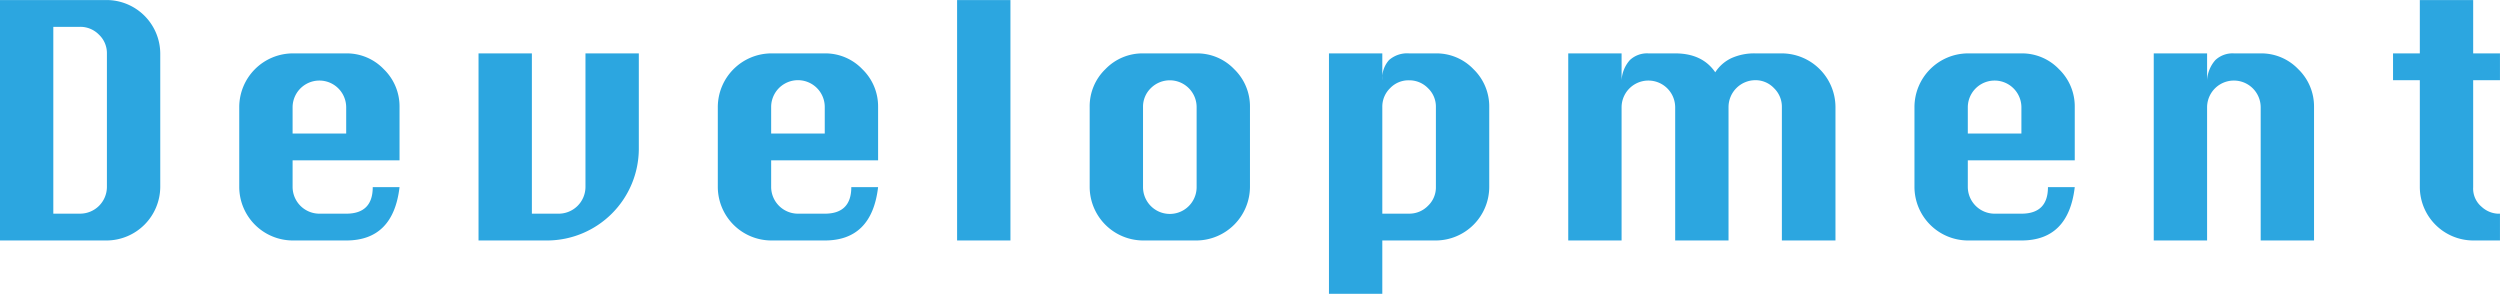 <svg xmlns="http://www.w3.org/2000/svg" width="467.906" height="55" viewBox="0 0 467.906 55">
  <defs>
    <style>
      .cls-1 {
        fill: #2ca6e0;
        fill-rule: evenodd;
      }
    </style>
  </defs>
  <path id="human_c2_title.svg" class="cls-1" d="M238.01,882.758a10.086,10.086,0,0,0,9.984-9.985V847.742a10.064,10.064,0,0,0-9.984-9.984H217.994v45H238.01Zm-10.032-39.985h5.016a4.861,4.861,0,0,1,3.527,1.465,4.747,4.747,0,0,1,1.489,3.5v25.031a5.021,5.021,0,0,1-5.016,4.969h-5.016V842.773Zm64.8,15a9.686,9.686,0,0,0-2.941-7.066,9.574,9.574,0,0,0-7.043-2.965H272.763a10.064,10.064,0,0,0-9.985,10.031v15a10.045,10.045,0,0,0,9.985,9.985h10.031q8.813,0,9.984-9.985h-5.015q0,4.97-4.969,4.969h-5.016a5.019,5.019,0,0,1-5.015-4.969v-5.015h20.015v-9.985Zm-20.015,0a5.016,5.016,0,0,1,10.031,0v4.969H272.763v-4.969Zm54.815,15a5.021,5.021,0,0,1-5.015,4.969h-5.016v-30h-9.984v35.016h12.914a17.207,17.207,0,0,0,17.086-17.086v-17.93h-9.985v25.031Zm54.769-15a9.69,9.69,0,0,0-2.941-7.066,9.574,9.574,0,0,0-7.043-2.965H362.331a10.064,10.064,0,0,0-9.984,10.031v15a10.043,10.043,0,0,0,9.984,9.985h10.032q8.811,0,9.984-9.985h-5.016q0,4.97-4.968,4.969h-5.016a5.021,5.021,0,0,1-5.016-4.969v-5.015h20.016v-9.985Zm-20.016,0a5.016,5.016,0,0,1,10.032,0v4.969H362.331v-4.969Zm44.785,24.985v-45h-9.985v45h9.985ZM424.9,850.684a9.642,9.642,0,0,0-2.953,7.089v15a10.043,10.043,0,0,0,9.984,9.985h10.032a10.084,10.084,0,0,0,9.984-9.985v-15a9.69,9.69,0,0,0-2.941-7.066,9.574,9.574,0,0,0-7.043-2.965H431.931A9.622,9.622,0,0,0,424.9,850.684Zm8.508,3.55a5.022,5.022,0,0,1,8.555,3.539v15a5.016,5.016,0,0,1-10.032,0v-15A4.832,4.832,0,0,1,433.408,854.234Zm33.323,38.508h9.985v-9.984h10.031a10.043,10.043,0,0,0,9.984-9.985v-15a9.686,9.686,0,0,0-2.941-7.066,9.574,9.574,0,0,0-7.043-2.965h-5.016a5.147,5.147,0,0,0-3.75,1.242,5.078,5.078,0,0,0-1.265,3.774v-5.016h-9.985v45Zm9.985-34.969a4.831,4.831,0,0,1,1.476-3.539,4.751,4.751,0,0,1,3.539-1.453,4.863,4.863,0,0,1,3.528,1.465,4.773,4.773,0,0,1,1.488,3.527v15a4.743,4.743,0,0,1-1.488,3.5,4.859,4.859,0,0,1-3.528,1.465h-5.015V857.773Zm64.8,0a5.04,5.04,0,0,1,5.015-5.015,4.759,4.759,0,0,1,3.493,1.488,4.84,4.84,0,0,1,1.476,3.527v24.985h10.031V857.773A10.083,10.083,0,0,0,551.5,847.742h-4.969a10.407,10.407,0,0,0-4.453.879,7.313,7.313,0,0,0-3.047,2.66q-2.413-3.538-7.5-3.539h-5.015a4.7,4.7,0,0,0-3.457,1.242,6.2,6.2,0,0,0-1.559,3.774v-5.016h-9.984v35.016H521.5V857.773a5.016,5.016,0,0,1,10.031,0v24.985h9.985V857.773Zm64.8,0a9.687,9.687,0,0,0-2.942-7.066,9.573,9.573,0,0,0-7.043-2.965H586.3a10.064,10.064,0,0,0-9.984,10.031v15a10.043,10.043,0,0,0,9.984,9.985h10.031q8.813,0,9.985-9.985H601.3q0,4.97-4.969,4.969h-5.015a5.021,5.021,0,0,1-5.016-4.969v-5.015h20.016v-9.985Zm-20.016,0a5.016,5.016,0,0,1,10.031,0v4.969H586.3v-4.969Zm44.785,24.985V857.773a5.016,5.016,0,0,1,10.031,0v24.985H651.1V857.773a9.69,9.69,0,0,0-2.941-7.066,9.574,9.574,0,0,0-7.043-2.965H636.1a4.7,4.7,0,0,0-3.457,1.242,6.193,6.193,0,0,0-1.558,3.774v-5.016H621.1v35.016h9.985ZM670.9,847.742h-5.015v5.016H670.9v20.015a10.024,10.024,0,0,0,9.985,9.985H685.9v-5.016h-0.469a4.872,4.872,0,0,1-2.953-1.277,4.455,4.455,0,0,1-1.593-3.692V852.758H685.9v-5.016h-5.015v-9.984H670.9v9.984Z" transform="translate(-218 -837.75)"/>
</svg>
